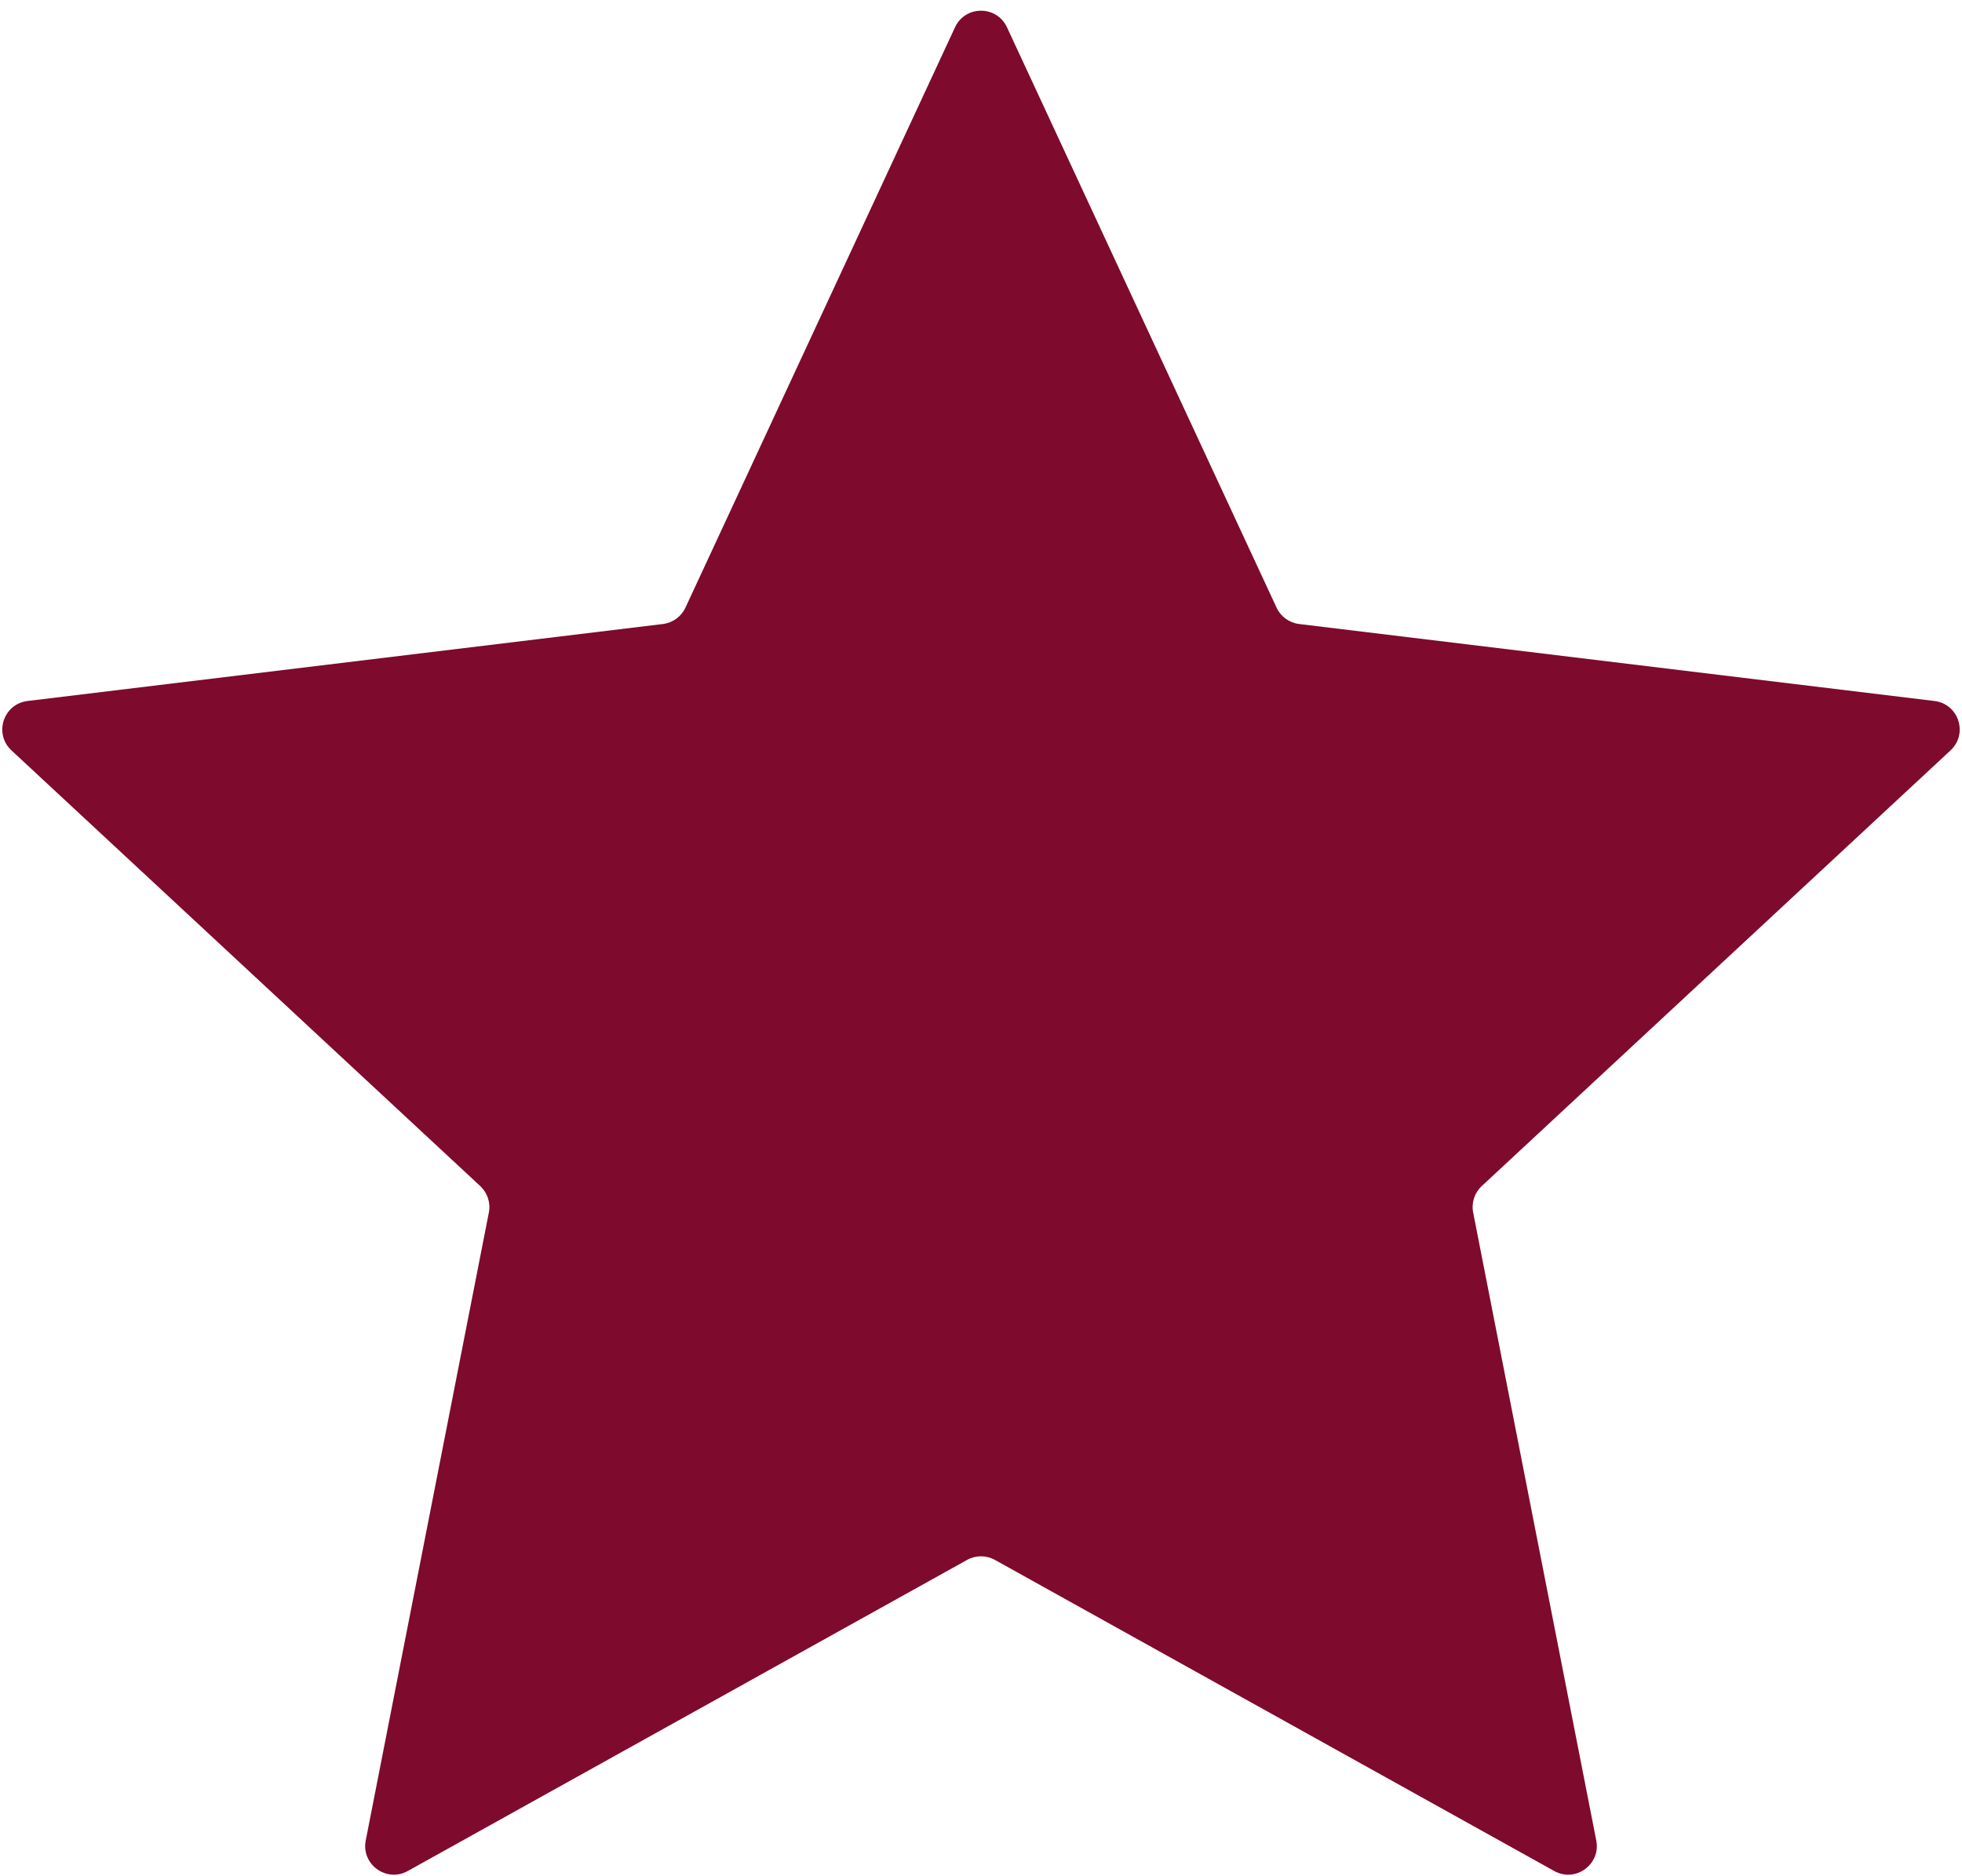 <?xml version="1.0" encoding="UTF-8"?> <svg xmlns="http://www.w3.org/2000/svg" viewBox="0 0 137.00 131.00" data-guides="{&quot;vertical&quot;:[],&quot;horizontal&quot;:[]}"><defs></defs><path fill="#7e0a2d" stroke="none" fill-opacity="1" stroke-width="1" stroke-opacity="1" id="tSvg133ea7228d8" title="Path 2" d="M66.686 1.906C67.403 0.362 69.597 0.362 70.314 1.906C76.589 15.417 82.863 28.928 89.138 42.44C89.43 43.067 90.025 43.5 90.711 43.583C105.5 45.375 120.289 47.168 135.078 48.96C136.768 49.165 137.446 51.252 136.199 52.41C125.288 62.553 114.377 72.696 103.466 82.839C102.96 83.31 102.732 84.01 102.866 84.688C105.731 99.308 108.597 113.927 111.462 128.546C111.789 130.216 110.014 131.505 108.527 130.678C95.509 123.435 82.491 116.193 69.472 108.95C68.868 108.614 68.132 108.614 67.528 108.95C54.51 116.193 41.492 123.435 28.473 130.678C26.986 131.505 25.211 130.216 25.538 128.546C28.404 113.927 31.269 99.308 34.135 84.688C34.268 84.01 34.04 83.31 33.533 82.839C22.622 72.696 11.711 62.553 0.8 52.41C-0.446 51.252 0.232 49.165 1.922 48.96C16.711 47.168 31.5 45.375 46.289 43.583C46.975 43.5 47.571 43.067 47.862 42.44C54.137 28.928 60.411 15.417 66.686 1.906Z"></path></svg> 